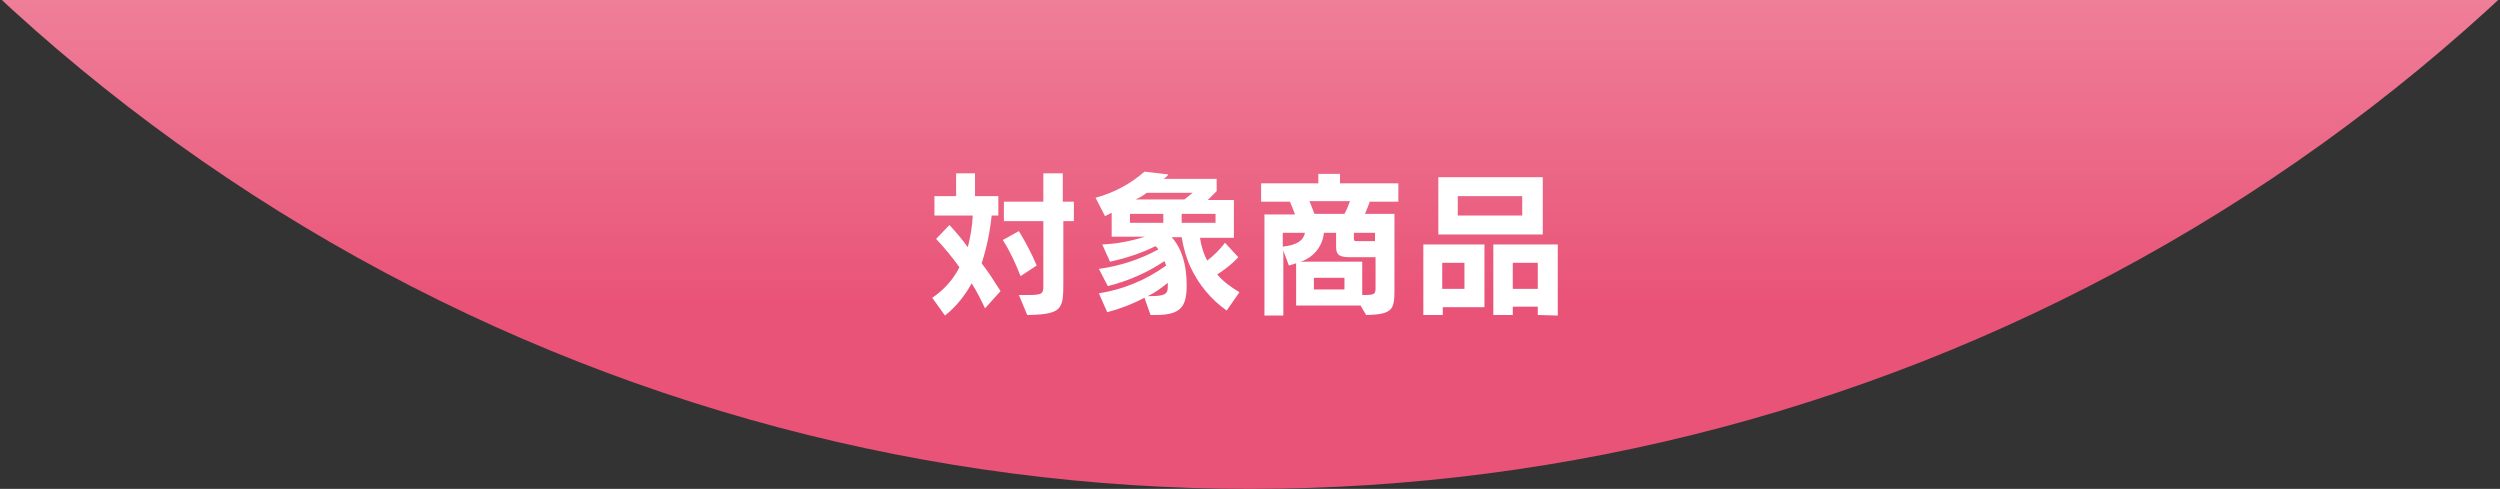 <?xml version="1.0" encoding="utf-8"?>
<!-- Generator: Adobe Illustrator 25.2.1, SVG Export Plug-In . SVG Version: 6.00 Build 0)  -->
<svg version="1.1" id="レイヤー_1" xmlns="http://www.w3.org/2000/svg" xmlns:xlink="http://www.w3.org/1999/xlink" x="0px"
	 y="0px" viewBox="0 0 450 88" style="enable-background:new 0 0 450 88;" xml:space="preserve">
<rect x="0" y="0" width="450" height="88" fill="#333333" stroke="none"/>
<style type="text/css">
	.st0{fill:url(#SVGID_1_);}
	.st1{fill:#FFFFFF;}
</style>
<g id="レイヤー_2_1_">
	<g id="レイヤー_4">
		
			<linearGradient id="SVGID_1_" gradientUnits="userSpaceOnUse" x1="225" y1="-572.449" x2="225" y2="89.051" gradientTransform="matrix(1 0 0 -1 0 -484.449)">
			<stop  offset="5.000000e-02" style="stop-color:#E95377"/>
			<stop  offset="0.15" style="stop-color:#F087A0"/>
		</linearGradient>
		<circle class="st0" cx="225" cy="-242.8" r="330.8"/>
		<path class="st1" d="M177.3,55.5c-0.7-1.5-1.5-3.1-2.4-4.5c-1.2,2.2-2.8,4.2-4.8,5.8l-2.3-3.2c2.1-1.4,3.8-3.3,4.9-5.5
			c-1.3-1.8-2.7-3.5-4.2-5.1l2.4-2.5c1.2,1.3,2.3,2.6,3.3,4c0.5-1.9,0.8-3.8,0.9-5.7h-6.9v-3.5h3.9v-4.1h3.4v4.1h4.2v3.5h-1.2
			c-0.3,2.9-0.9,5.8-1.8,8.6c1.1,1.4,2.2,3.1,3.4,5L177.3,55.5z M183.7,49.7c-0.9-2.3-1.9-4.5-3.2-6.5l2.9-1.6c1.2,2,2.3,4,3.2,6.2
			L183.7,49.7z M191.4,39.8v11c0,4.8-0.1,5.8-6.5,5.9l-1.5-3.6c0.7,0,1.3,0,1.8,0c2.5,0,2.6-0.3,2.6-1.7V39.8h-7.1v-3.5h7.1v-5.1
			h3.5v5.1h2v3.5H191.4z"/>
		<path class="st1" d="M220.8,55.9c-2.8-2-5-4.6-6.5-7.8c-0.8-1.7-1.3-3.6-1.6-5.4h-1.8c1.8,2,2.7,4.9,2.7,8.6c0,3.9-1,5.4-5.6,5.4
			c-0.3,0-0.6,0-0.9,0l-1.1-3.1c-2.1,1.1-4.4,2-6.7,2.6l-1.5-3.4c4.4-0.7,8.5-2.4,12.1-5c-0.1-0.3-0.2-0.6-0.3-0.8
			c-3.1,2.1-6.6,3.6-10.2,4.5l-1.6-3.1c3.7-0.5,7.4-1.7,10.7-3.5c-0.1-0.2-0.3-0.4-0.5-0.6c-2.6,1.3-5.4,2.2-8.2,2.8l-1.4-3.1
			c2.6-0.1,5.2-0.6,7.7-1.4h-6v-4.3c-0.4,0.2-0.8,0.4-1.2,0.6l-1.7-3.3c3.3-0.9,6.3-2.5,8.8-4.7l4.3,0.5c-0.2,0.3-0.5,0.6-0.9,0.8
			h9.6v2.2l-1.6,1.6h4.7v6.8H216c0.2,1.4,0.6,2.8,1.3,4.1c1.2-0.9,2.3-2,3.2-3.2l2.4,2.6c-1.1,1.2-2.4,2.2-3.8,3.1
			c1.1,1.3,2.5,2.3,4,3.2L220.8,55.9z M209.4,38.5h-6v1.6h6L209.4,38.5z M206.4,34.7c-0.6,0.5-1.3,0.9-2,1.2h8.8l1.5-1.2H206.4z
			 M210.2,50.9c-1.1,0.9-2.3,1.8-3.6,2.4h0.5c2.8,0,3.1-0.5,3.1-1.7V50.9z M218.8,38.5h-6.1v1.6h6.1V38.5z"/>
		<path class="st1" d="M246.6,36.2c-0.3,0.8-0.6,1.6-0.9,2.3h5.3v13.7c0,3.5-0.3,4.4-5.1,4.5l-1-1.7h-11.6v-7.6
			c-0.4,0.1-0.9,0.3-1.3,0.4l-1-2.7v11.7h-3.4V38.6h5.5c-0.3-0.8-0.6-1.6-0.9-2.3h-5.2V33h10.3v-1.7h3.9V33h10.5v3.3H246.6z
			 M230.9,41.9v2.5c2.6-0.3,3.7-1.1,4-2.5H230.9z M247.6,51.5v-5.2h-4.4c-1.8,0-2.7-0.2-2.7-1.8v-2.6h-2.2c-0.2,2.4-1.9,4.5-4.2,5.2
			h11.1v6h0.4c1.9,0,2-0.2,2-1.4L247.6,51.5z M235.7,36.2c0.3,0.8,0.7,1.7,0.9,2.3h5.4c0.4-0.7,0.7-1.5,1-2.3H235.7z M242,50h-5.5
			v2.1h5.5V50z M247.6,41.9h-3.9V43c0,0.4,0.2,0.4,0.5,0.4h3.3V41.9z"/>
		<path class="st1" d="M259.7,55.3v1.4h-3.5V44h11v11.3H259.7z M258.9,42.2V31.9h18.8v10.3H258.9z M263.6,47.3h-4V52h4V47.3z
			 M274,35.3h-11.6v3.5H274V35.3z M276.8,56.7v-1.5h-4.5v1.5h-3.5V44h11.6v12.8L276.8,56.7z M276.8,47.3h-4.5v4.7h4.5V47.3z"/>
	</g>
</g>
</svg>
